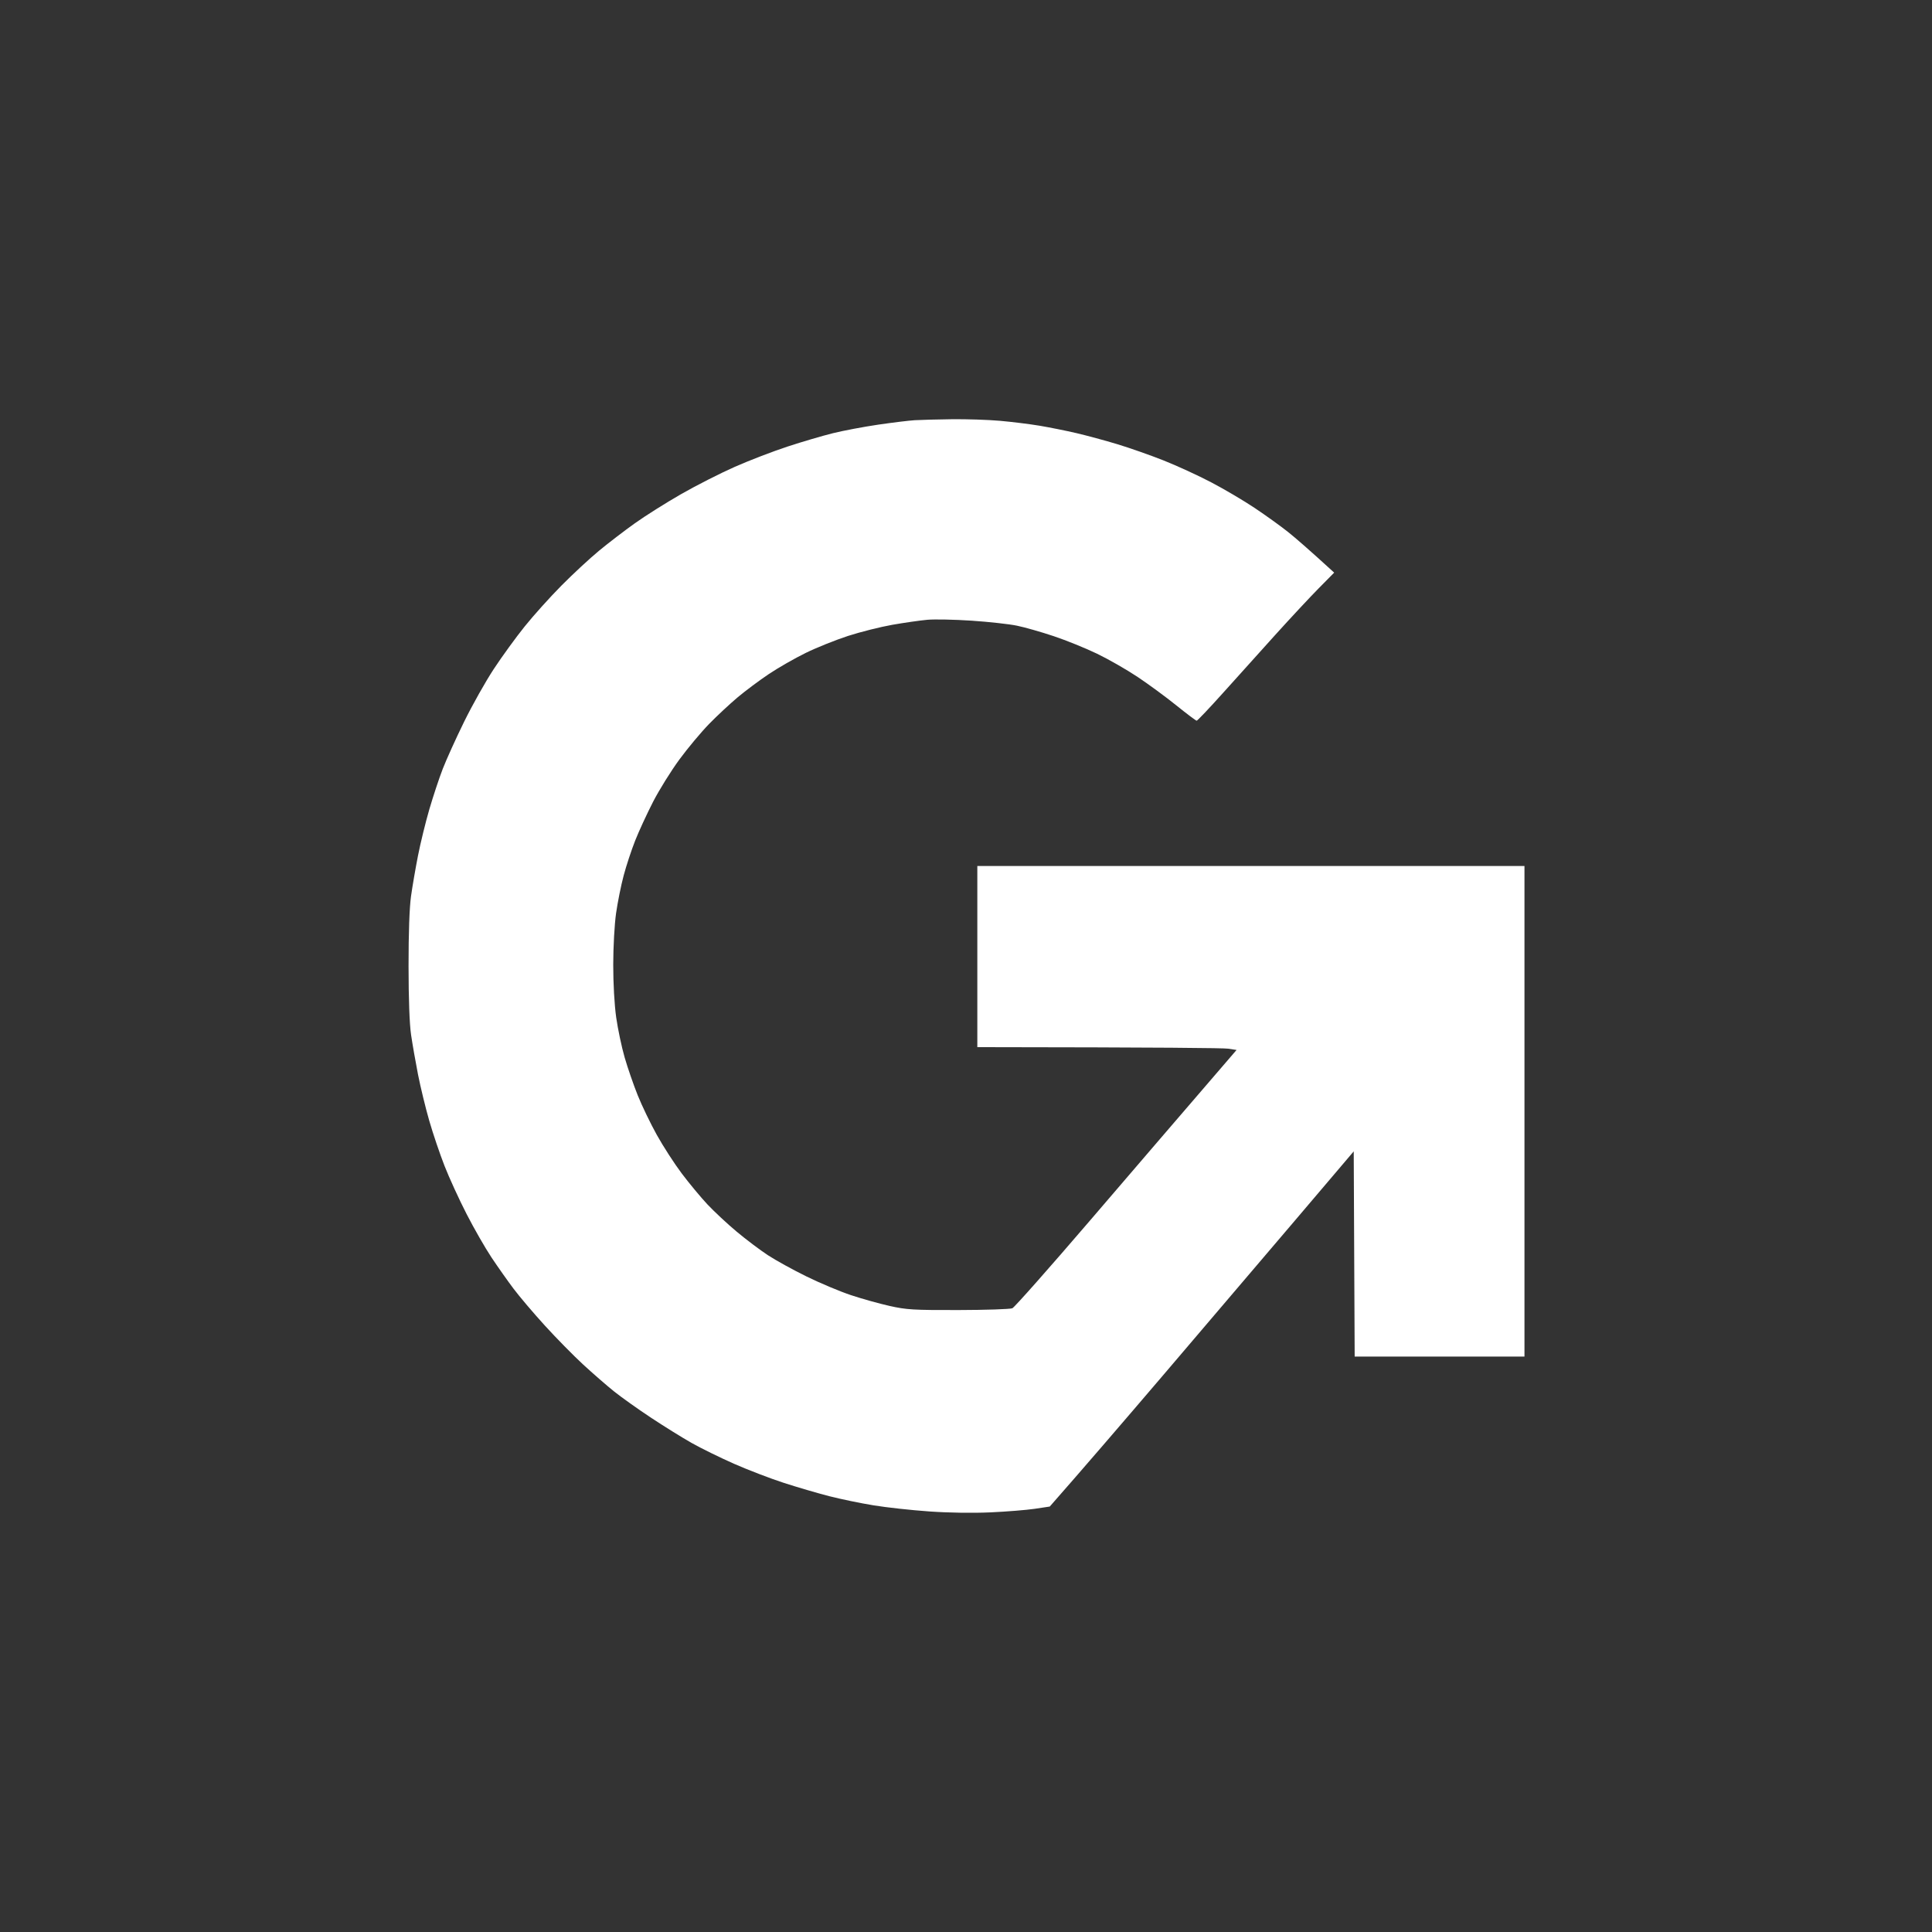 <svg version="1.2" xmlns="http://www.w3.org/2000/svg" viewBox="0 0 1024 1024" width="1024" height="1024">
	<rect x="0" y="0" width="1024" height="1024" fill="#333333" stroke="none"/>
	<style>
		.s0 { fill: #ffffff } 
	</style>
	<g id="Background">
		<path id="Path 1" class="s0" d="m485 222.7c-3.02 0.18-11.8 1.25-19.5 2.37-7.7 1.13-18.5 3.17-24 4.53-5.5 1.36-16.3 4.53-24 7.06-7.7 2.52-20.3 7.36-28 10.76-7.7 3.39-20.52 9.91-28.5 14.48-7.98 4.57-19 11.52-24.5 15.44-5.5 3.92-14.05 10.47-19 14.56-4.95 4.09-13.95 12.44-20 18.55-6.05 6.12-14.79 15.83-19.41 21.59-4.63 5.75-11.97 15.86-16.32 22.46-4.35 6.6-11.44 19.2-15.76 28-4.32 8.8-9.42 20.05-11.34 25-1.92 4.95-5.12 14.63-7.13 21.5-2 6.88-4.7 17.9-5.99 24.5-1.3 6.6-2.97 16.27-3.7 21.5-0.85 6.08-1.32 19.39-1.31 37 0.01 17.48 0.5 30.78 1.34 36.5 0.73 4.95 2.38 14.4 3.67 21 1.3 6.6 3.98 17.63 5.96 24.5 1.98 6.88 5.64 17.67 8.12 24 2.48 6.33 7.74 17.8 11.69 25.49 3.95 7.7 9.89 18.05 13.19 23 3.31 4.96 8.55 12.39 11.65 16.51 3.1 4.13 10.54 12.9 16.55 19.5 6 6.6 15.16 15.92 20.35 20.71 5.19 4.78 12.59 11.22 16.44 14.3 3.85 3.08 12.62 9.32 19.5 13.87 6.87 4.55 16.55 10.57 21.5 13.37 4.95 2.8 15.07 7.78 22.5 11.06 7.43 3.27 19.35 7.85 26.5 10.16 7.15 2.31 17.95 5.48 24 7.03 6.05 1.55 16.63 3.74 23.5 4.86 6.87 1.13 20.15 2.58 29.5 3.23 10.36 0.73 23.05 0.92 32.5 0.49 8.52-0.39 19.08-1.24 23.45-1.89l7.94-1.19c17.14-19.47 39.21-45.15 60.11-69.63 20.9-24.47 52.17-61.18 69.5-81.57l31.5-37.06 0.5 108.76h90v-260h-290v96c99.59 0.11 130.5 0.45 132.95 0.82l4.45 0.68c-30.04 34.87-56.31 65.48-77.76 90.5-21.46 25.02-39.94 45.9-41.07 46.4-1.14 0.49-13.99 0.92-28.57 0.95-23.93 0.05-27.47-0.16-36.5-2.18-5.5-1.23-14.73-3.81-20.5-5.73-5.77-1.92-16.35-6.36-23.5-9.87-7.15-3.5-16.37-8.59-20.5-11.29-4.12-2.71-11.55-8.3-16.5-12.44-4.95-4.13-11.92-10.63-15.5-14.43-3.57-3.81-9.71-11.2-13.64-16.42-3.93-5.22-9.89-14.44-13.25-20.49-3.36-6.05-7.92-15.5-10.12-21-2.21-5.5-5.32-14.5-6.91-20-1.59-5.5-3.61-15.06-4.49-21.25-0.95-6.74-1.58-17.96-1.57-28 0.01-9.4 0.67-21.36 1.51-27.25 0.82-5.77 2.63-14.77 4.03-20 1.39-5.23 4.14-13.55 6.1-18.5 1.96-4.95 6.22-14.18 9.46-20.5 3.25-6.32 9.55-16.45 14-22.5 4.45-6.05 11.54-14.52 15.74-18.83 4.2-4.3 11.02-10.65 15.14-14.11 4.13-3.46 11.55-9 16.5-12.31 4.95-3.32 13.73-8.34 19.5-11.17 5.77-2.83 15.9-6.9 22.5-9.04 6.6-2.13 17.18-4.79 23.5-5.9 6.33-1.1 14.65-2.3 18.5-2.65 3.85-0.34 14.42-0.13 23.5 0.48 9.08 0.61 19.88 1.8 24 2.65 4.13 0.85 12.9 3.35 19.5 5.56 6.6 2.2 16.95 6.4 23 9.32 6.05 2.92 15.73 8.47 21.5 12.32 5.77 3.85 15 10.63 20.5 15.07 5.5 4.44 10.34 8.08 10.75 8.09 0.41 0.01 6.7-6.62 13.98-14.73 7.28-8.11 19.73-21.95 27.68-30.75 7.95-8.8 18.22-19.82 22.83-24.5l8.39-8.5c-13.66-12.5-20.78-18.63-24.63-21.69-3.85-3.06-11.73-8.72-17.5-12.58-5.77-3.86-16.12-9.97-23-13.57-6.87-3.61-18.24-8.83-25.25-11.61-7.01-2.78-18.04-6.65-24.5-8.61-6.46-1.95-16.25-4.6-21.75-5.89-5.5-1.28-14.27-3.04-19.5-3.92-5.23-0.87-14.67-2.04-21-2.6-6.33-0.56-17.8-0.93-25.5-0.84-7.7 0.1-16.48 0.33-19.5 0.51z"/>
	</g>
</svg>